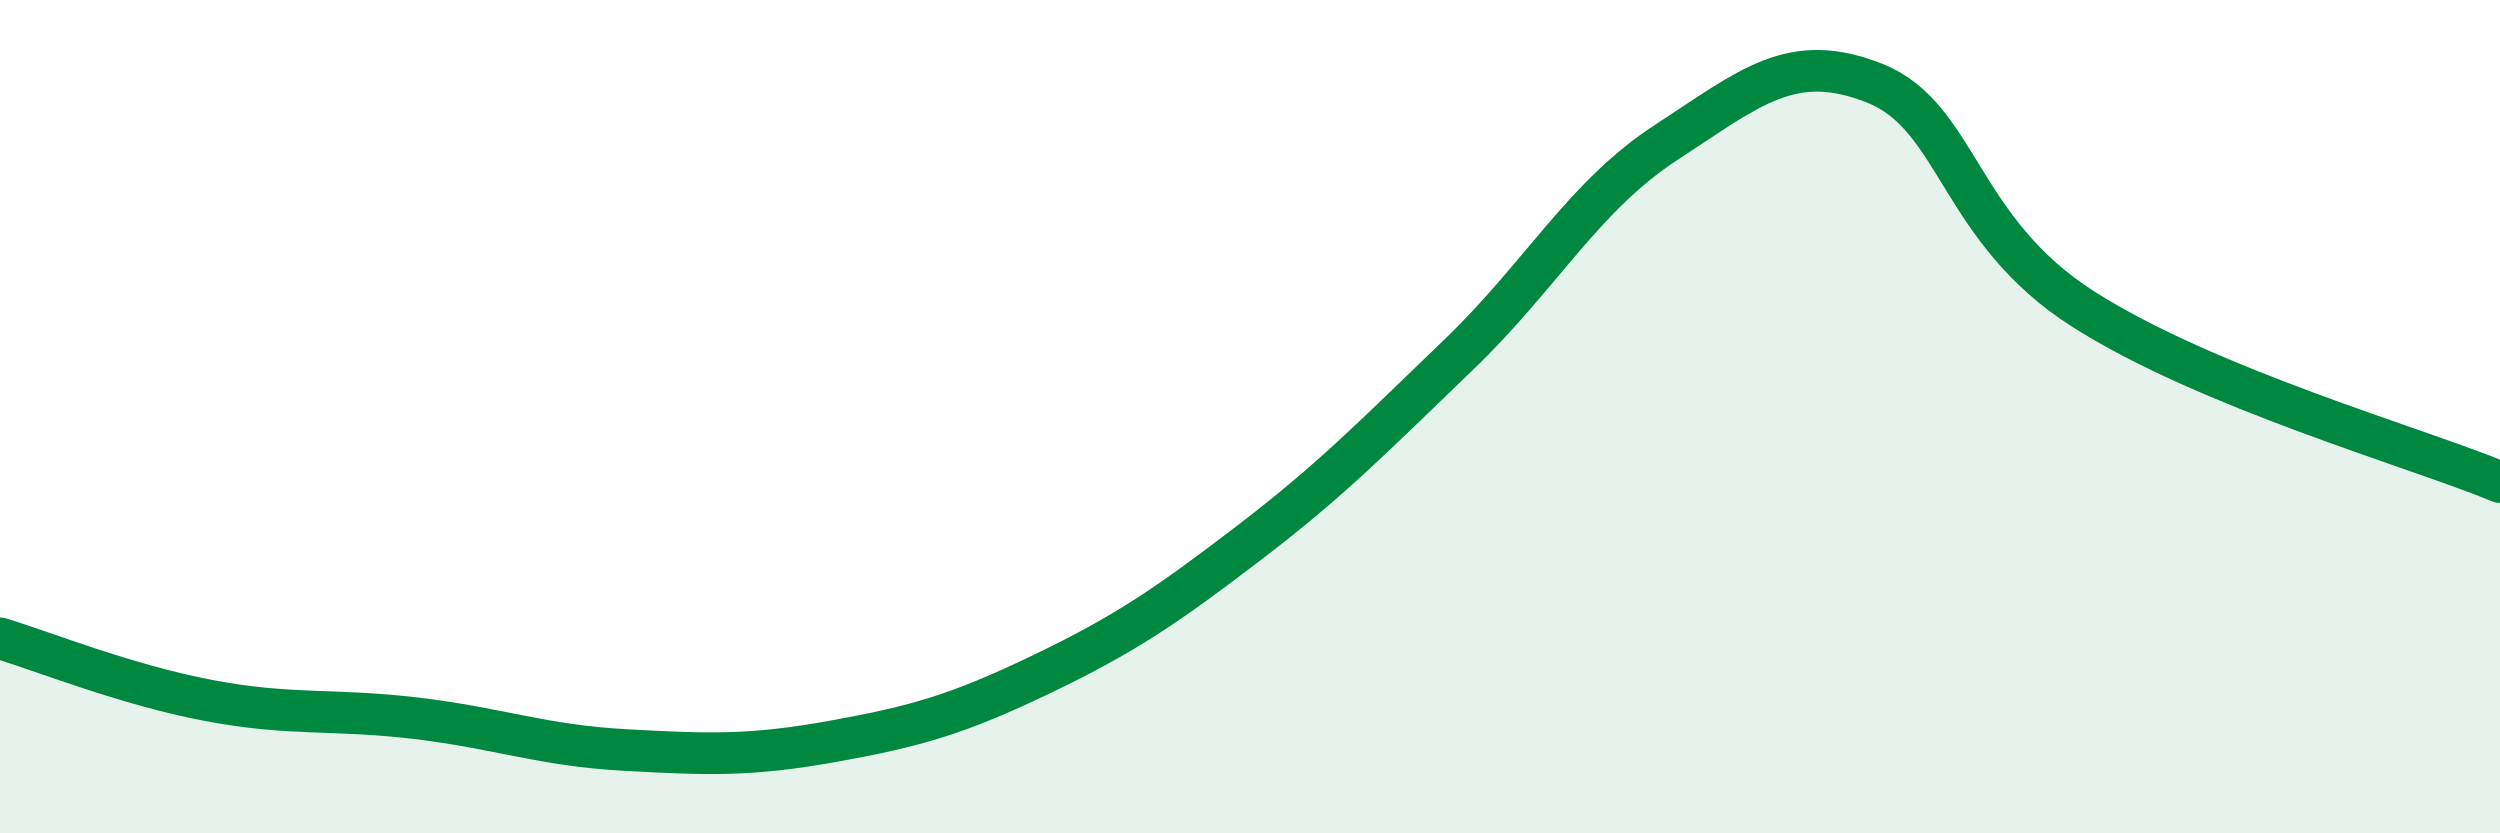 
    <svg width="60" height="20" viewBox="0 0 60 20" xmlns="http://www.w3.org/2000/svg">
      <path
        d="M 0,15.32 C 1,15.62 3,16.43 5,16.81 C 7,17.19 8,17 10,17.24 C 12,17.48 13,17.89 15,18 C 17,18.11 18,18.15 20,17.79 C 22,17.43 23,17.14 25,16.18 C 27,15.22 28,14.54 30,13.01 C 32,11.48 33,10.44 35,8.52 C 37,6.6 38,4.71 40,3.41 C 42,2.11 43,1.2 45,2 C 47,2.8 47,5.51 50,7.42 C 53,9.33 58,10.74 60,11.57L60 20L0 20Z"
        fill="#008740"
        opacity="0.1"
        stroke-linecap="round"
        stroke-linejoin="round"
      />
      <path
        d="M 0,15.32 C 1,15.62 3,16.43 5,16.81 C 7,17.19 8,17 10,17.24 C 12,17.48 13,17.89 15,18 C 17,18.11 18,18.15 20,17.79 C 22,17.43 23,17.14 25,16.18 C 27,15.22 28,14.54 30,13.01 C 32,11.48 33,10.44 35,8.52 C 37,6.6 38,4.71 40,3.41 C 42,2.11 43,1.2 45,2 C 47,2.8 47,5.51 50,7.42 C 53,9.33 58,10.74 60,11.57"
        stroke="#008740"
        stroke-width="1"
        fill="none"
        stroke-linecap="round"
        stroke-linejoin="round"
      />
    </svg>
  